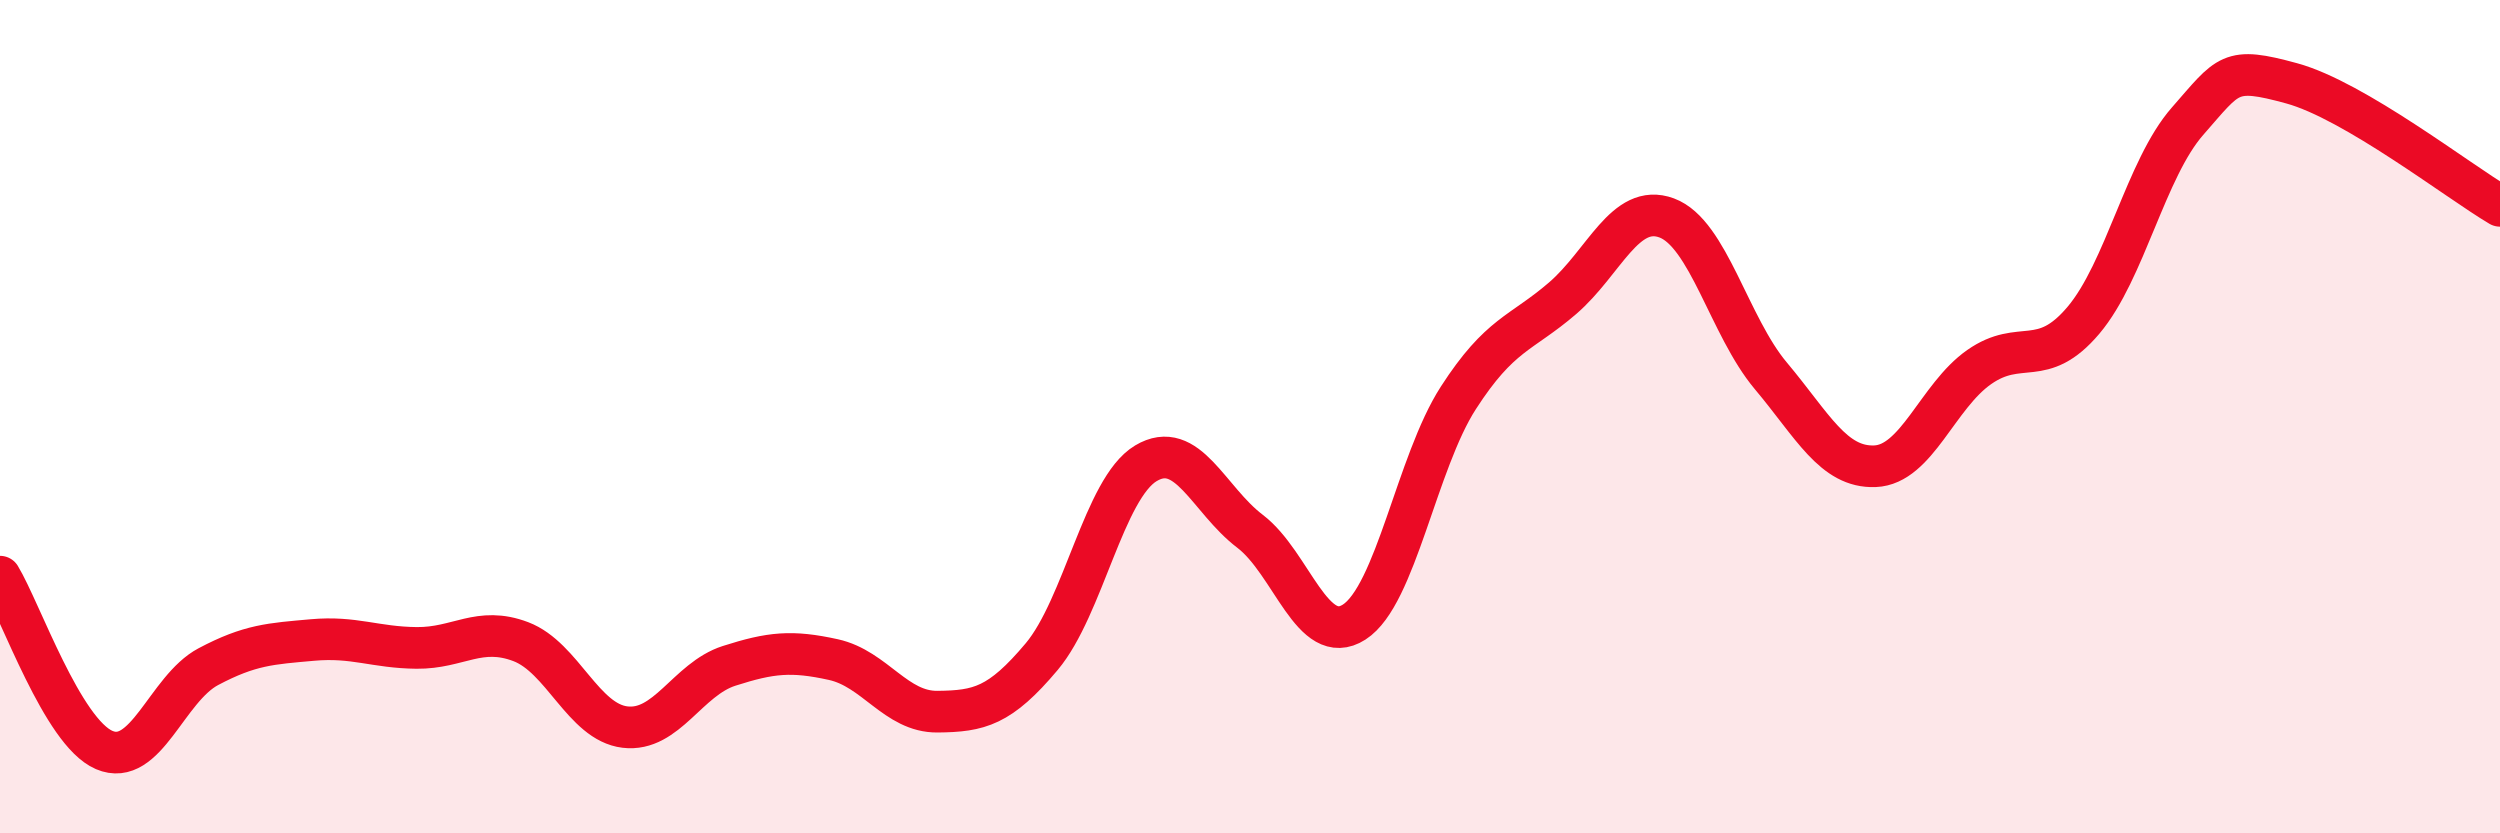 
    <svg width="60" height="20" viewBox="0 0 60 20" xmlns="http://www.w3.org/2000/svg">
      <path
        d="M 0,13.84 C 0.5,14.67 1.5,17.57 2.5,18 C 3.5,18.43 4,16.53 5,16 C 6,15.47 6.5,15.45 7.5,15.36 C 8.5,15.27 9,15.54 10,15.55 C 11,15.56 11.5,15.02 12.5,15.4 C 13.5,15.78 14,17.33 15,17.45 C 16,17.57 16.5,16.3 17.5,15.98 C 18.5,15.66 19,15.61 20,15.83 C 21,16.05 21.5,17.09 22.5,17.08 C 23.5,17.07 24,16.95 25,15.76 C 26,14.57 26.5,11.72 27.5,11.12 C 28.5,10.52 29,11.99 30,12.75 C 31,13.51 31.5,15.57 32.5,14.93 C 33.5,14.29 34,11.1 35,9.55 C 36,8 36.5,8.02 37.5,7.16 C 38.5,6.3 39,4.86 40,5.23 C 41,5.6 41.5,7.83 42.5,9.02 C 43.5,10.21 44,11.23 45,11.19 C 46,11.15 46.5,9.51 47.5,8.81 C 48.5,8.11 49,8.87 50,7.69 C 51,6.51 51.5,4.05 52.5,2.91 C 53.5,1.77 53.5,1.59 55,2 C 56.5,2.41 59,4.35 60,4.94L60 20L0 20Z"
        fill="#EB0A25"
        opacity="0.1"
        stroke-linecap="round"
        stroke-linejoin="round"
      />
      <path
        d="M 0,13.84 C 0.5,14.67 1.5,17.57 2.5,18 C 3.5,18.43 4,16.53 5,16 C 6,15.47 6.5,15.45 7.5,15.36 C 8.5,15.27 9,15.54 10,15.55 C 11,15.56 11.5,15.02 12.5,15.4 C 13.5,15.78 14,17.33 15,17.45 C 16,17.57 16.5,16.3 17.5,15.98 C 18.5,15.66 19,15.61 20,15.83 C 21,16.05 21.5,17.09 22.5,17.08 C 23.5,17.07 24,16.95 25,15.76 C 26,14.57 26.5,11.72 27.5,11.12 C 28.5,10.52 29,11.99 30,12.75 C 31,13.51 31.5,15.57 32.5,14.93 C 33.5,14.29 34,11.1 35,9.55 C 36,8 36.5,8.02 37.5,7.16 C 38.5,6.3 39,4.86 40,5.23 C 41,5.6 41.5,7.83 42.5,9.02 C 43.5,10.21 44,11.23 45,11.19 C 46,11.15 46.5,9.51 47.5,8.81 C 48.5,8.11 49,8.87 50,7.69 C 51,6.51 51.5,4.05 52.5,2.91 C 53.5,1.77 53.5,1.59 55,2 C 56.5,2.41 59,4.35 60,4.94"
        stroke="#EB0A25"
        stroke-width="1"
        fill="none"
        stroke-linecap="round"
        stroke-linejoin="round"
      />
    </svg>
  